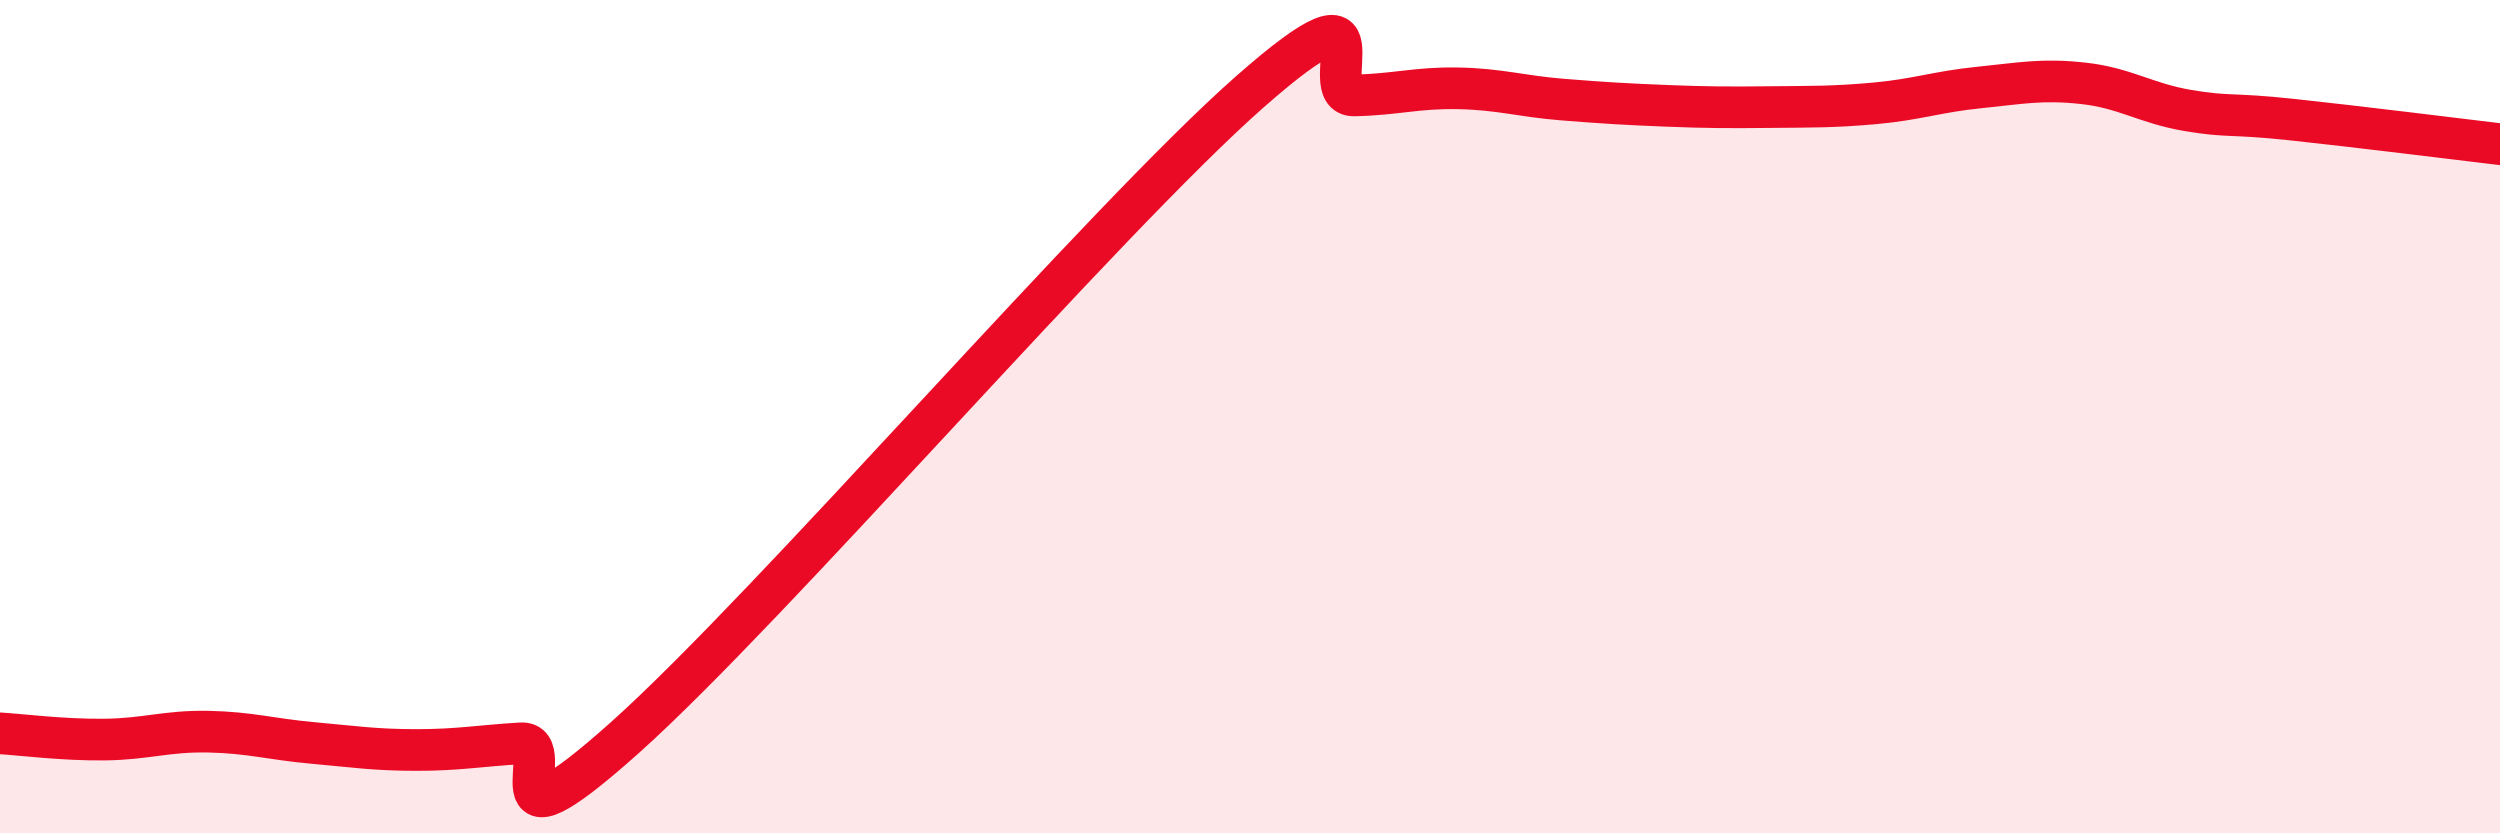 
    <svg width="60" height="20" viewBox="0 0 60 20" xmlns="http://www.w3.org/2000/svg">
      <path
        d="M 0,17.6 C 0.5,17.63 1.5,17.76 2.5,17.75 C 3.5,17.74 4,17.54 5,17.56 C 6,17.58 6.5,17.74 7.5,17.83 C 8.5,17.92 9,18 10,18 C 11,18 11.5,17.9 12.5,17.84 C 13.5,17.78 11.5,20.83 15,17.7 C 18.5,14.57 26.5,5.28 30,2.2 C 33.5,-0.88 31.5,2.31 32.5,2.29 C 33.5,2.27 34,2.1 35,2.12 C 36,2.14 36.5,2.31 37.5,2.39 C 38.5,2.47 39,2.5 40,2.54 C 41,2.58 41.5,2.58 42.5,2.57 C 43.5,2.56 44,2.57 45,2.48 C 46,2.39 46.5,2.2 47.5,2.1 C 48.5,2 49,1.89 50,2 C 51,2.11 51.5,2.48 52.5,2.65 C 53.5,2.82 53.5,2.71 55,2.87 C 56.5,3.03 59,3.34 60,3.46L60 20L0 20Z"
        fill="#EB0A25"
        opacity="0.1"
        stroke-linecap="round"
        stroke-linejoin="round"
      />
      <path
        d="M 0,17.6 C 0.5,17.63 1.5,17.76 2.5,17.75 C 3.5,17.74 4,17.54 5,17.56 C 6,17.58 6.5,17.74 7.5,17.83 C 8.5,17.92 9,18 10,18 C 11,18 11.5,17.9 12.5,17.84 C 13.5,17.78 11.5,20.83 15,17.7 C 18.5,14.57 26.5,5.28 30,2.2 C 33.5,-0.88 31.5,2.31 32.5,2.29 C 33.5,2.27 34,2.1 35,2.12 C 36,2.14 36.5,2.31 37.5,2.39 C 38.5,2.47 39,2.5 40,2.54 C 41,2.58 41.5,2.58 42.5,2.57 C 43.5,2.56 44,2.57 45,2.48 C 46,2.39 46.5,2.2 47.5,2.1 C 48.5,2 49,1.89 50,2 C 51,2.11 51.5,2.48 52.5,2.65 C 53.5,2.82 53.5,2.71 55,2.87 C 56.5,3.03 59,3.34 60,3.46"
        stroke="#EB0A25"
        stroke-width="1"
        fill="none"
        stroke-linecap="round"
        stroke-linejoin="round"
      />
    </svg>
  